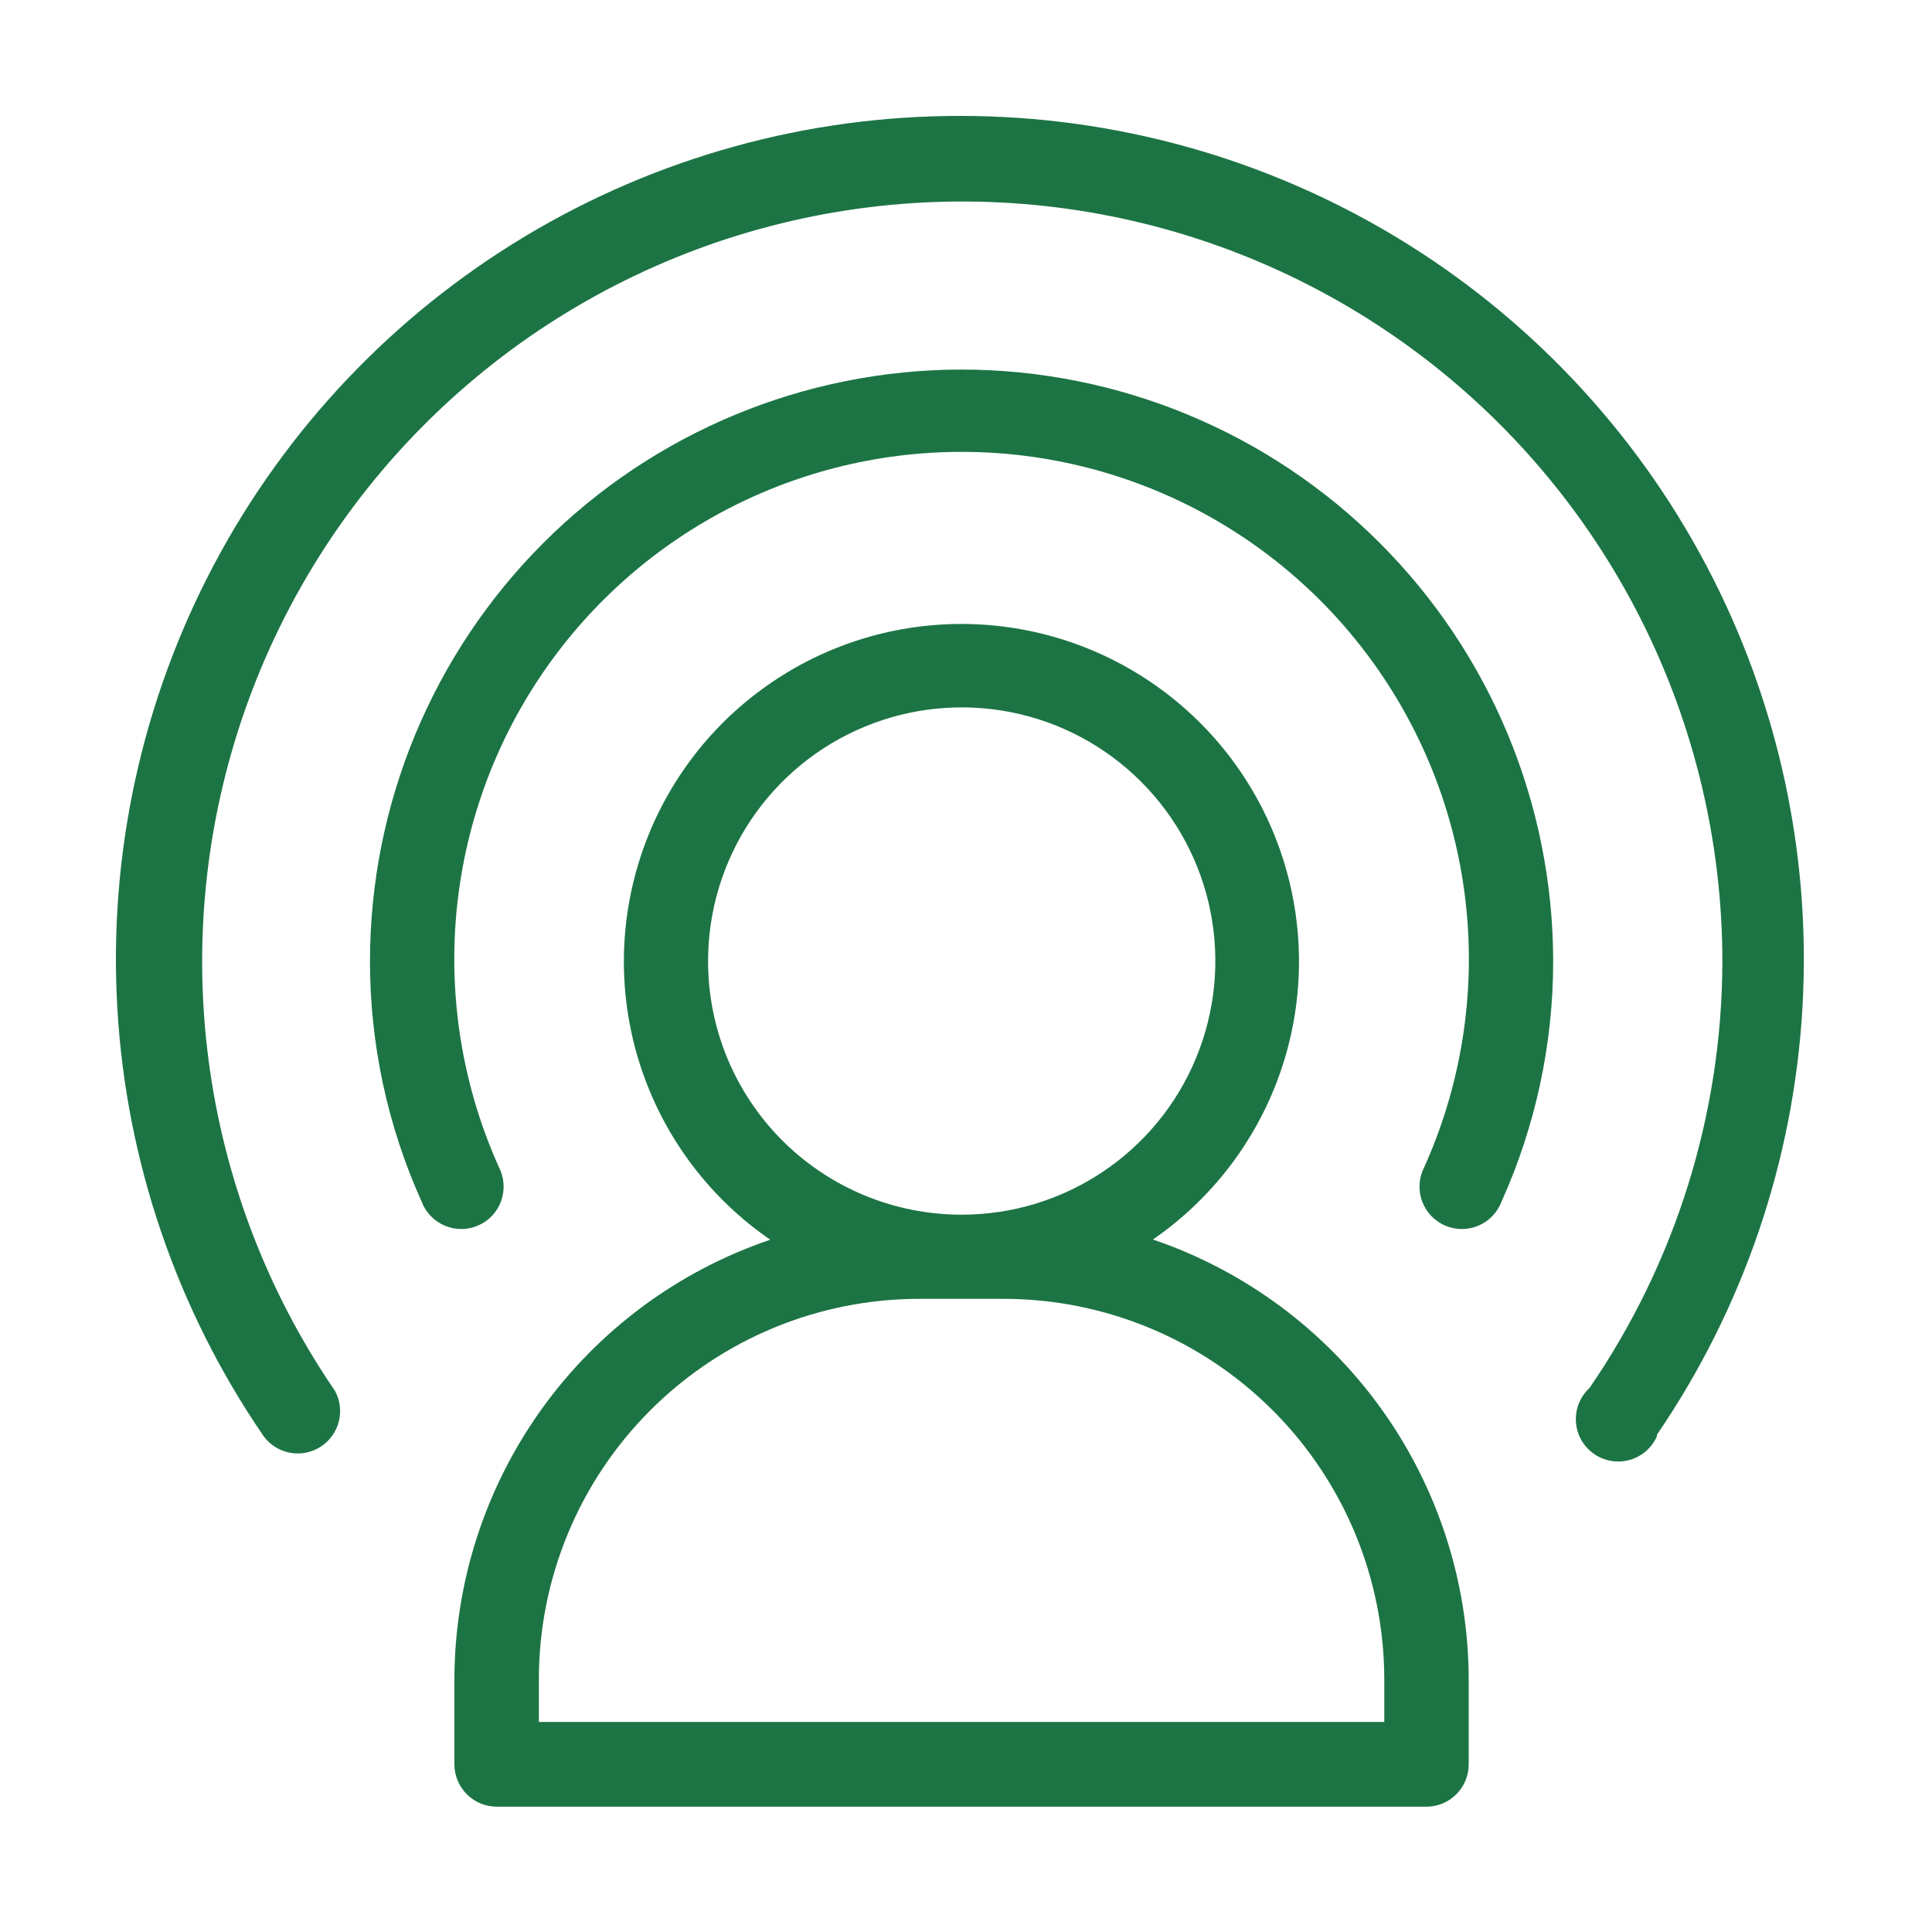 <svg width="50" height="50" viewBox="0 0 50 50" fill="none" xmlns="http://www.w3.org/2000/svg">
<path d="M24.882 9.564C20.823 9.568 16.932 11.182 14.062 14.052C11.192 16.922 9.578 20.813 9.575 24.872C9.574 27.02 10.03 29.143 10.913 31.101C10.966 31.241 11.047 31.367 11.151 31.474C11.255 31.581 11.379 31.666 11.517 31.723C11.654 31.78 11.802 31.809 11.951 31.807C12.1 31.805 12.247 31.773 12.383 31.712C12.519 31.652 12.642 31.564 12.743 31.455C12.844 31.345 12.922 31.216 12.971 31.076C13.021 30.936 13.041 30.786 13.031 30.638C13.022 30.489 12.982 30.344 12.914 30.211C12.014 28.212 11.629 26.019 11.794 23.833C11.96 21.646 12.67 19.536 13.86 17.695C15.051 15.853 16.683 14.339 18.609 13.291C20.535 12.243 22.693 11.694 24.885 11.694C27.078 11.694 29.236 12.243 31.162 13.291C33.087 14.339 34.72 15.853 35.91 17.695C37.101 19.536 37.811 21.646 37.977 23.833C38.142 26.019 37.757 28.212 36.857 30.211C36.789 30.344 36.749 30.489 36.739 30.638C36.729 30.786 36.75 30.936 36.799 31.076C36.849 31.216 36.927 31.345 37.028 31.455C37.129 31.564 37.251 31.652 37.388 31.712C37.524 31.773 37.671 31.805 37.82 31.807C37.969 31.809 38.116 31.78 38.254 31.723C38.392 31.666 38.516 31.581 38.62 31.474C38.724 31.367 38.804 31.241 38.858 31.101C39.74 29.143 40.197 27.02 40.196 24.872C40.192 20.812 38.577 16.919 35.706 14.05C32.835 11.179 28.942 9.566 24.882 9.564Z" fill="#1C7444"/>
<path d="M24.882 3C20.902 2.99 16.995 4.069 13.584 6.119C10.173 8.169 7.387 11.113 5.528 14.632C3.669 18.15 2.807 22.111 3.036 26.084C3.265 30.057 4.576 33.892 6.826 37.174C6.993 37.397 7.238 37.549 7.512 37.598C7.785 37.648 8.068 37.591 8.301 37.44C8.535 37.288 8.702 37.054 8.77 36.784C8.837 36.514 8.799 36.228 8.663 35.985L8.628 35.935C6.899 33.389 5.792 30.474 5.396 27.422C4.999 24.37 5.324 21.268 6.344 18.365C7.364 15.462 9.051 12.839 11.27 10.706C13.488 8.573 16.175 6.991 19.116 6.085C22.058 5.18 25.17 4.978 28.203 5.494C31.237 6.01 34.107 7.231 36.583 9.058C39.059 10.885 41.072 13.268 42.46 16.014C43.848 18.761 44.572 21.794 44.575 24.872C44.569 28.817 43.37 32.669 41.136 35.921C41.016 36.031 40.922 36.167 40.862 36.318C40.801 36.469 40.775 36.632 40.785 36.794C40.794 36.956 40.84 37.115 40.919 37.257C40.998 37.4 41.107 37.523 41.239 37.618C41.371 37.713 41.523 37.777 41.683 37.806C41.843 37.835 42.008 37.828 42.165 37.786C42.322 37.743 42.468 37.666 42.592 37.561C42.715 37.455 42.814 37.323 42.88 37.174C42.882 37.16 42.882 37.146 42.88 37.132C45.119 33.854 46.422 30.028 46.648 26.066C46.874 22.103 46.016 18.154 44.164 14.643C42.313 11.132 39.539 8.193 36.142 6.141C32.744 4.09 28.851 3.004 24.882 3Z" fill="#1C7444"/>
<path d="M35.825 44.564H13.946V43.468C13.945 42.174 14.199 40.893 14.694 39.697C15.188 38.502 15.913 37.416 16.828 36.501C17.742 35.586 18.828 34.86 20.023 34.364C21.218 33.869 22.499 33.614 23.793 33.614H25.978C28.59 33.616 31.095 34.655 32.941 36.503C34.788 38.35 35.825 40.856 35.825 43.468V44.564ZM18.325 24.871C18.325 23.573 18.71 22.304 19.431 21.224C20.152 20.145 21.177 19.303 22.377 18.807C23.576 18.31 24.896 18.18 26.17 18.433C27.443 18.686 28.613 19.312 29.531 20.23C30.449 21.148 31.074 22.317 31.327 23.591C31.58 24.864 31.45 26.184 30.953 27.383C30.457 28.583 29.615 29.608 28.536 30.329C27.456 31.051 26.187 31.436 24.889 31.436C24.027 31.436 23.173 31.267 22.376 30.938C21.579 30.608 20.855 30.125 20.245 29.515C19.636 28.905 19.152 28.181 18.822 27.384C18.493 26.588 18.324 25.734 18.325 24.871ZM29.83 32.084C31.366 31.027 32.525 29.508 33.136 27.746C33.746 25.985 33.778 24.074 33.225 22.294C32.672 20.513 31.564 18.956 30.063 17.851C28.562 16.745 26.746 16.148 24.882 16.148C23.017 16.148 21.202 16.745 19.701 17.851C18.2 18.956 17.092 20.513 16.539 22.294C15.986 24.074 16.017 25.985 16.628 27.746C17.239 29.508 18.397 31.027 19.934 32.084C17.552 32.891 15.484 34.424 14.018 36.467C12.552 38.51 11.762 40.96 11.76 43.475V45.661C11.76 45.95 11.875 46.228 12.079 46.433C12.283 46.639 12.56 46.755 12.85 46.757H36.914C37.205 46.757 37.484 46.642 37.689 46.436C37.895 46.23 38.01 45.951 38.01 45.661V43.468C38.006 40.953 37.214 38.502 35.747 36.46C34.281 34.417 32.211 32.884 29.83 32.076" fill="#1C7444"/>
</svg>
